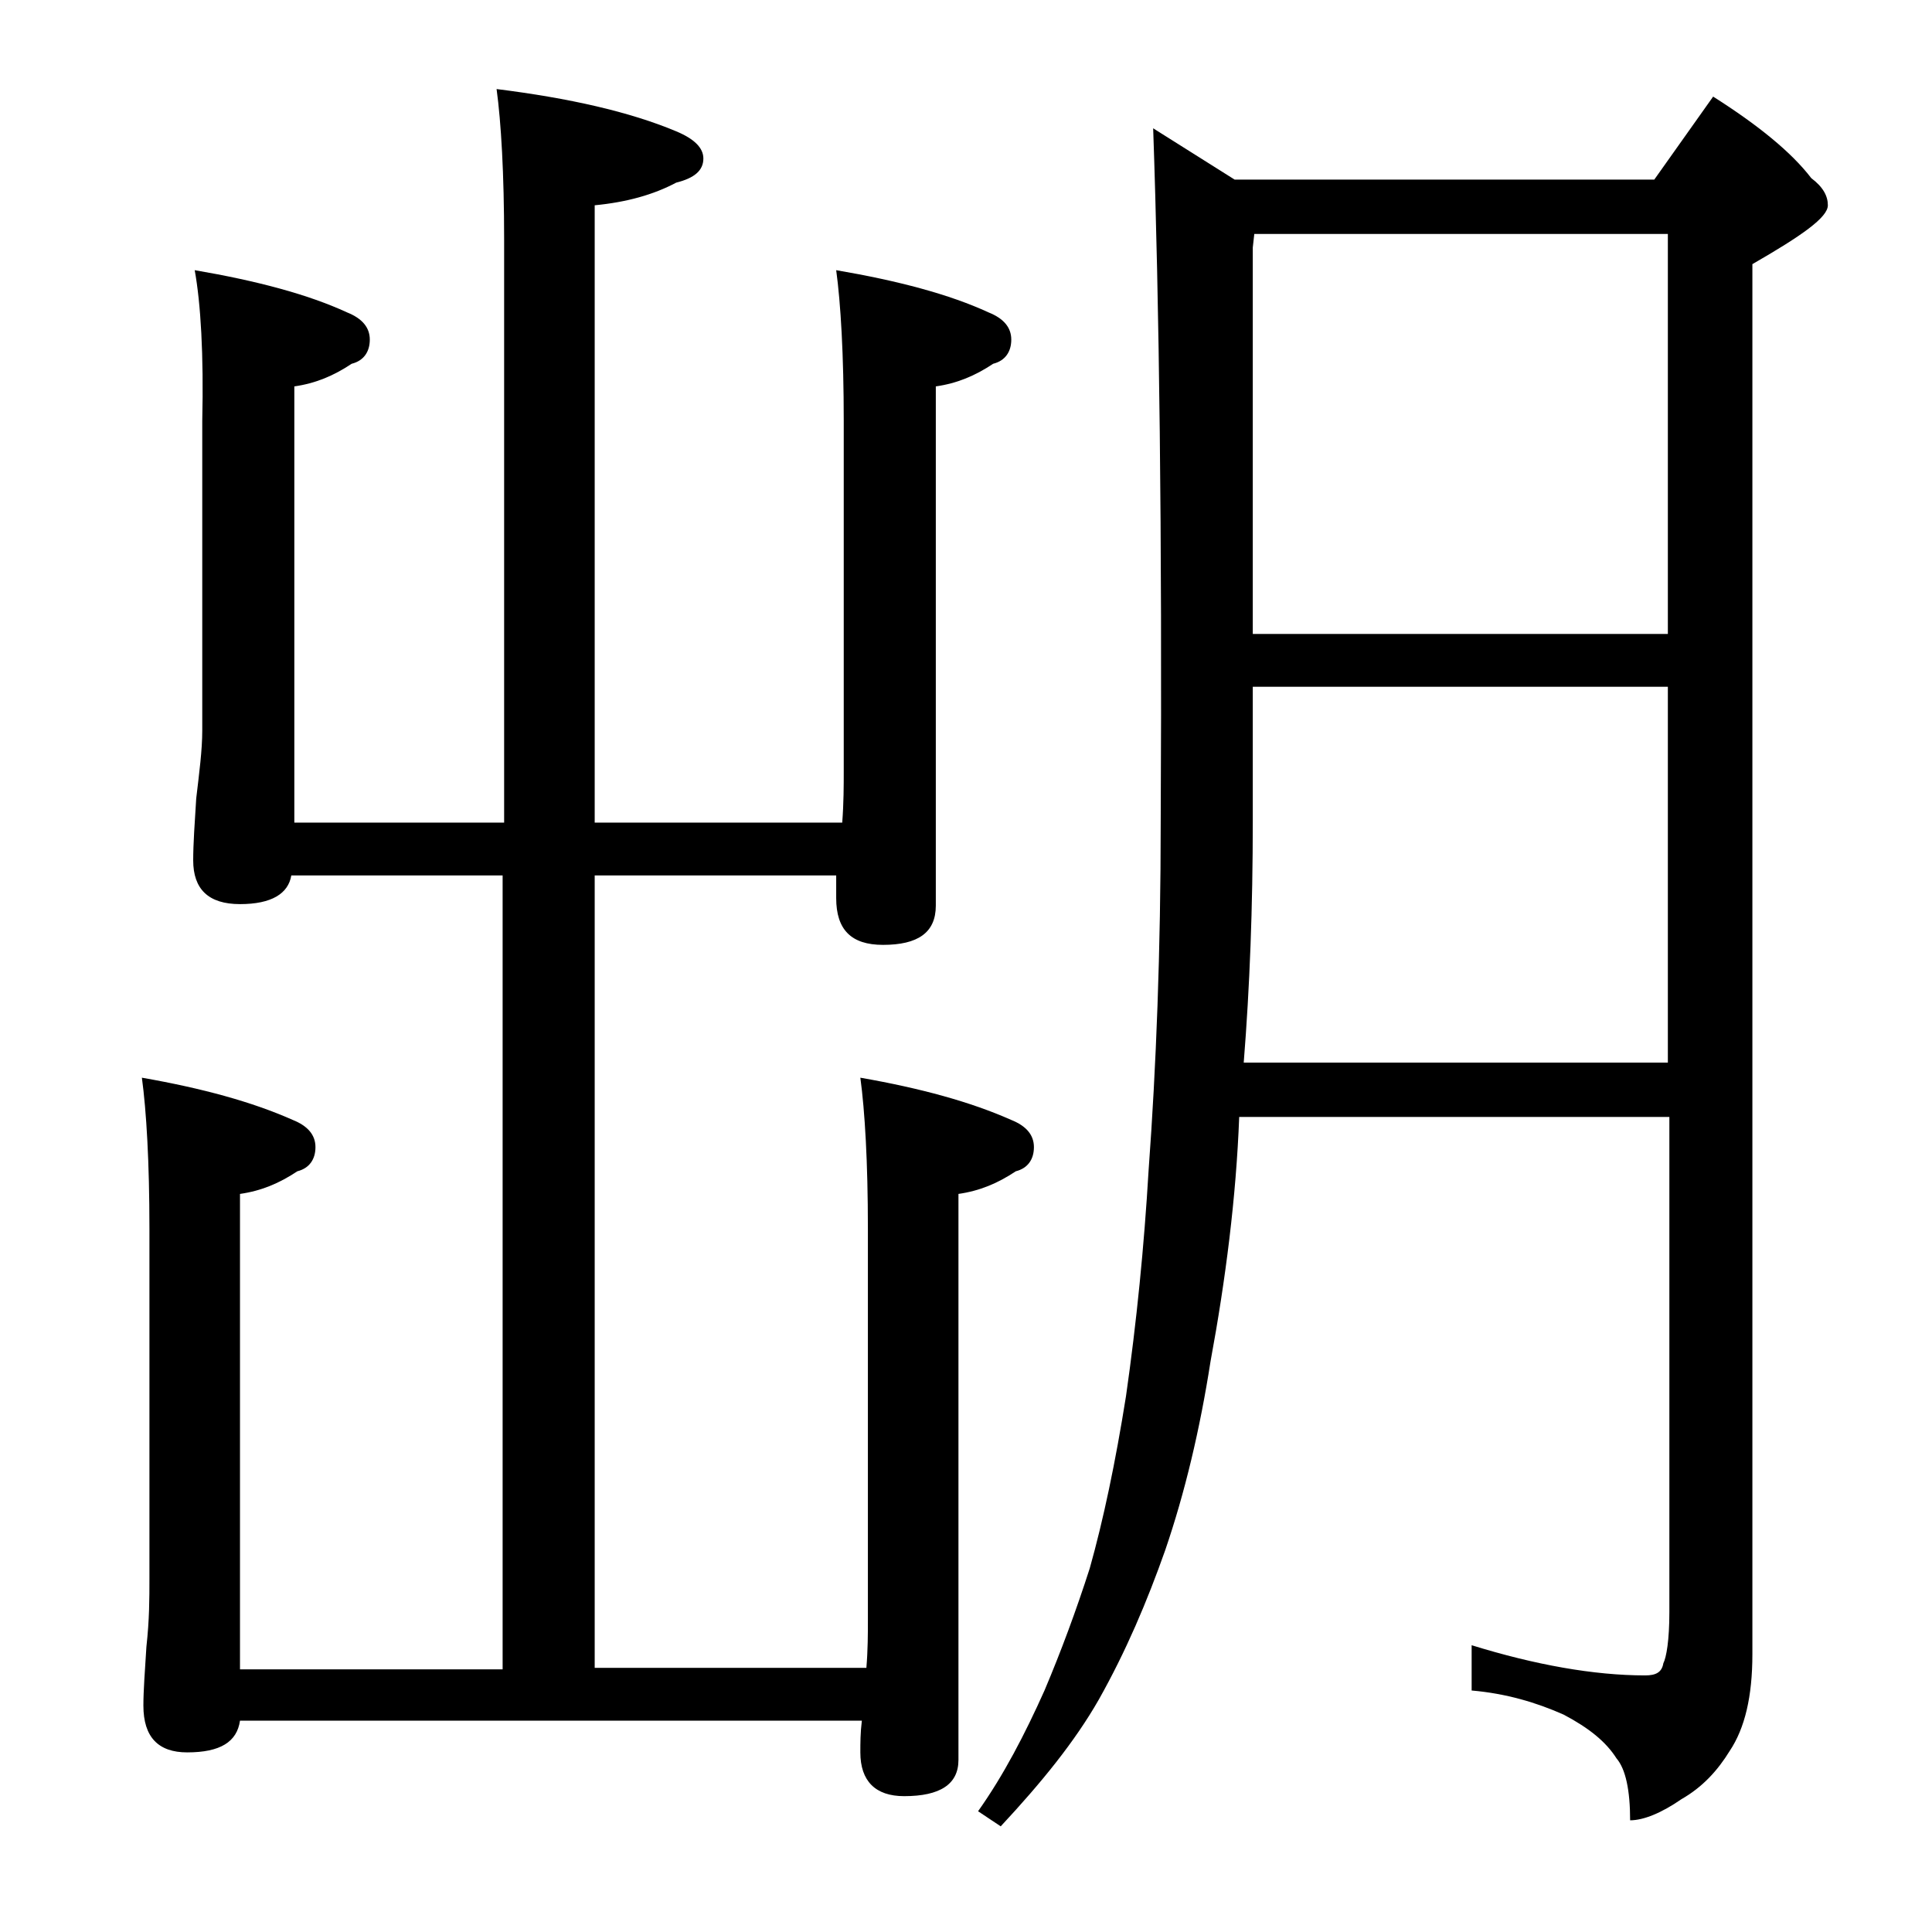 <?xml version="1.0" encoding="utf-8"?>
<!-- Generator: Adobe Illustrator 18.0.0, SVG Export Plug-In . SVG Version: 6.00 Build 0)  -->
<!DOCTYPE svg PUBLIC "-//W3C//DTD SVG 1.1//EN" "http://www.w3.org/Graphics/SVG/1.1/DTD/svg11.dtd">
<svg version="1.1" id="Layer_1" xmlns="http://www.w3.org/2000/svg" xmlns:xlink="http://www.w3.org/1999/xlink" x="0px" y="0px"
	 viewBox="0 0 128 128" enable-background="new 0 0 128 128" xml:space="preserve">
<path d="M12.9,17.9c4.1,0.7,7.5,1.6,10.1,2.8c1,0.4,1.5,1,1.5,1.8c0,0.8-0.4,1.4-1.2,1.6c-1.2,0.8-2.4,1.3-3.8,1.5v28.9h13.9V15.9
	c0-4.4-0.2-7.8-0.5-10c4.8,0.6,8.8,1.5,11.9,2.8c1.2,0.5,1.8,1.1,1.8,1.8c0,0.8-0.6,1.3-1.8,1.6c-1.5,0.8-3.3,1.3-5.4,1.5v40.9h16.4
	c0.1-1.3,0.1-2.5,0.1-3.4V27.9c0-4.4-0.2-7.8-0.5-10c4.1,0.7,7.5,1.6,10.1,2.8c1,0.4,1.5,1,1.5,1.8c0,0.8-0.4,1.4-1.2,1.6
	c-1.2,0.8-2.4,1.3-3.8,1.5v34.4c0,1.8-1.2,2.6-3.5,2.6c-2.1,0-3.1-1-3.1-3.1V58h-16v52.5h18c0.1-1.2,0.1-2.3,0.1-3.1v-26
	c0-4.4-0.2-7.8-0.5-10c4,0.7,7.3,1.6,10,2.8c1,0.4,1.5,1,1.5,1.8c0,0.8-0.4,1.4-1.2,1.6c-1.2,0.8-2.4,1.3-3.8,1.5v37.5
	c0,1.6-1.2,2.4-3.6,2.4c-1.9,0-2.9-1-2.9-2.9c0-0.6,0-1.3,0.1-2.1H15.9c-0.2,1.4-1.3,2.1-3.5,2.1c-1.9,0-2.9-1-2.9-3.1
	c0-1,0.1-2.3,0.2-3.9c0.2-1.8,0.2-3.2,0.2-4.5V81.4c0-4.4-0.2-7.8-0.5-10c4,0.7,7.3,1.6,10,2.8c1,0.4,1.5,1,1.5,1.8
	c0,0.8-0.4,1.4-1.2,1.6c-1.2,0.8-2.4,1.3-3.8,1.5v31.5h17.4V58h-14c-0.2,1.2-1.3,1.9-3.4,1.9c-2.1,0-3.1-1-3.1-2.9
	c0-1.1,0.1-2.5,0.2-4.1c0.2-1.7,0.4-3.2,0.4-4.5V27.9C13.5,23.5,13.3,20.1,12.9,17.9z M82.1,74c-0.2,5.3-0.9,10.8-1.9,16.2
	c-0.7,4.5-1.7,8.7-3,12.5c-1.2,3.4-2.6,6.7-4.4,9.9c-1.6,2.8-3.8,5.5-6.5,8.4l-1.5-1c1.7-2.4,3.1-5.1,4.4-8c1.1-2.6,2.1-5.3,3-8.1
	c0.9-3.2,1.7-7,2.4-11.4c0.7-4.9,1.2-9.9,1.5-15c0.5-6.8,0.8-14.5,0.8-23.1C77,35.3,76.8,20,76.4,8.5l5.4,3.4h27.8l3.9-5.5
	c3,1.9,5.2,3.7,6.5,5.4c0.8,0.6,1.1,1.2,1.1,1.8c0,0.8-1.7,2-5,3.9v92.1c0,2.8-0.5,4.9-1.5,6.4c-0.8,1.3-1.8,2.4-3.2,3.2
	c-1.3,0.9-2.5,1.4-3.4,1.4c0-2-0.3-3.4-0.9-4.1c-0.7-1.1-1.8-2-3.5-2.9c-1.8-0.8-3.8-1.4-6.1-1.6V109c4.2,1.3,8.1,2,11.5,2
	c0.7,0,1.1-0.2,1.2-0.8c0.2-0.4,0.4-1.5,0.4-3.4V74H82.1z M83,45.5v8.9c0,5.7-0.2,11-0.6,16h28.1V45.5H83z M83.1,15.5L83,16.4V42
	h27.5V15.5H83.1z"/>
</svg>
